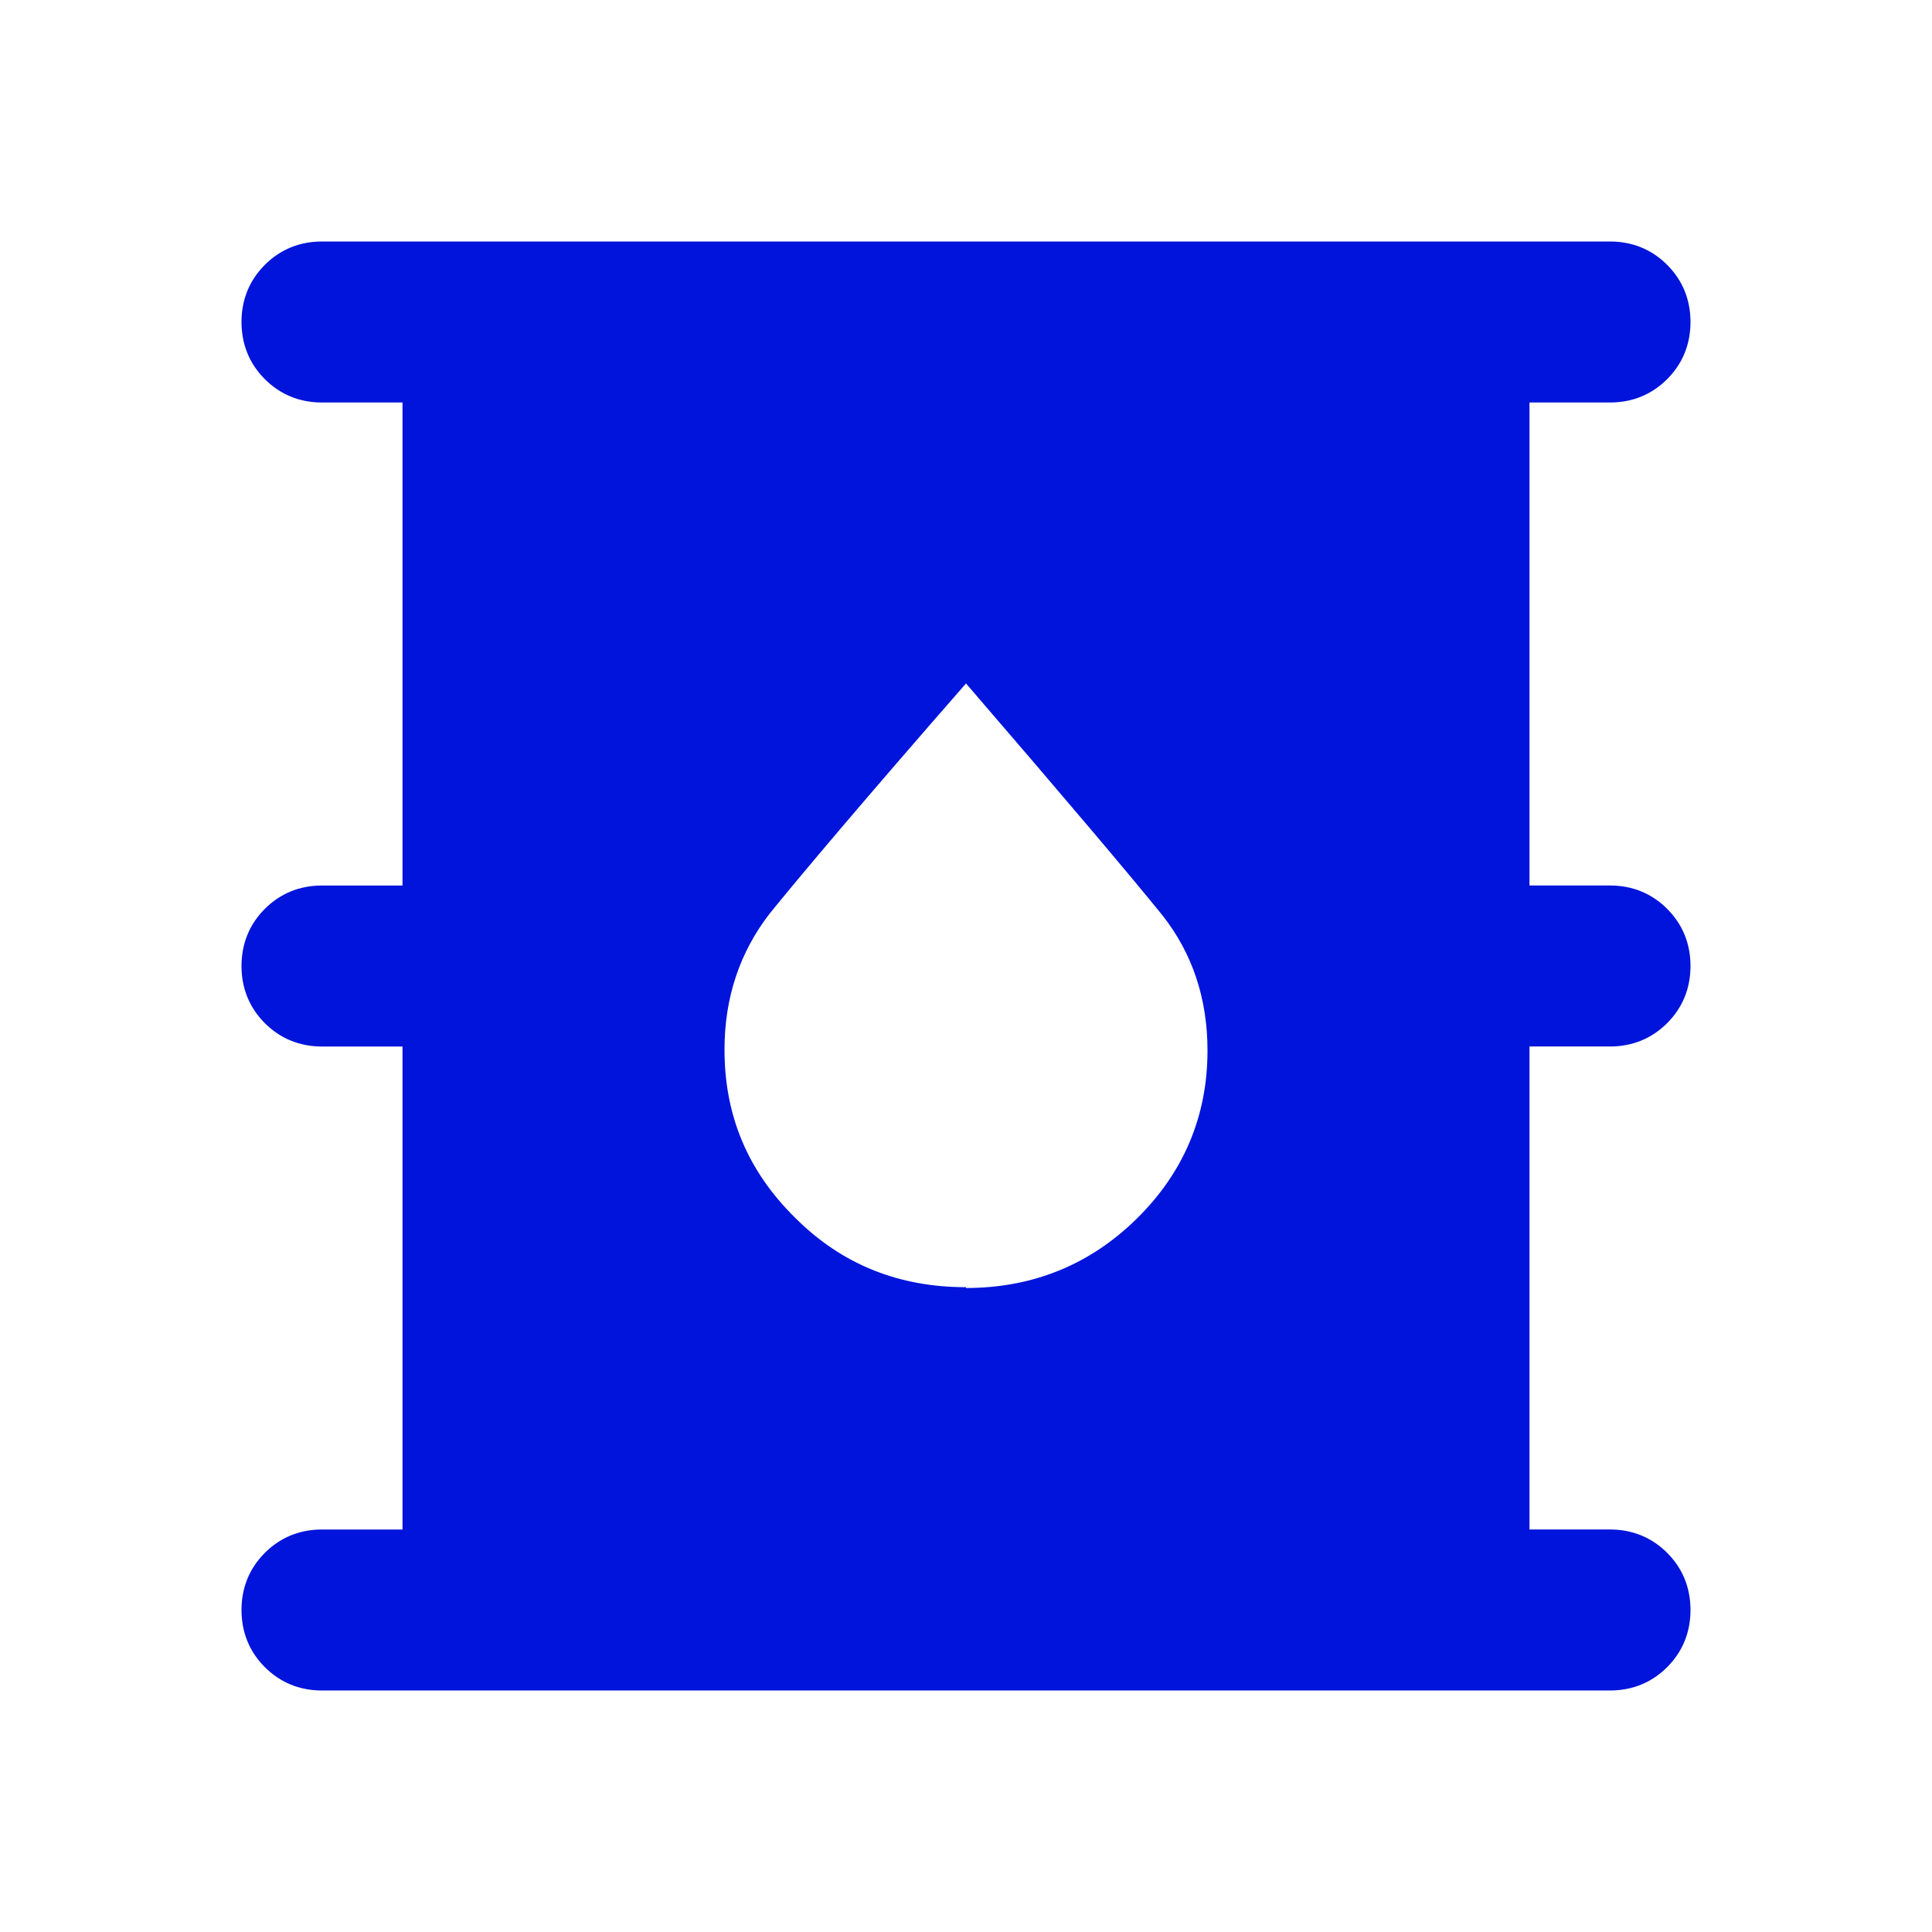 <?xml version="1.0" encoding="UTF-8"?>
<svg id="final_Outlines" data-name="final Outlines" xmlns="http://www.w3.org/2000/svg" viewBox="0 0 24 24">
  <defs>
    <style>
      .cls-1 {
        fill: #0014dc;
      }
    </style>
  </defs>
  <path class="cls-1" d="M4,21c-.28,0-.52-.1-.71-.29-.19-.19-.29-.43-.29-.71s.1-.52,.29-.71c.19-.19,.43-.29,.71-.29h1v-6h-1c-.28,0-.52-.1-.71-.29-.19-.19-.29-.43-.29-.71s.1-.52,.29-.71c.19-.19,.43-.29,.71-.29h1V5h-1c-.28,0-.52-.1-.71-.29-.19-.19-.29-.43-.29-.71s.1-.52,.29-.71c.19-.19,.43-.29,.71-.29H20c.28,0,.52,.1,.71,.29,.19,.19,.29,.43,.29,.71s-.1,.52-.29,.71c-.19,.19-.43,.29-.71,.29h-1v6h1c.28,0,.52,.1,.71,.29,.19,.19,.29,.43,.29,.71s-.1,.52-.29,.71c-.19,.19-.43,.29-.71,.29h-1v6h1c.28,0,.52,.1,.71,.29,.19,.19,.29,.43,.29,.71s-.1,.52-.29,.71c-.19,.19-.43,.29-.71,.29H4Zm8-5c.83,0,1.54-.29,2.12-.86,.58-.57,.88-1.27,.88-2.09,0-.65-.19-1.21-.56-1.68-.38-.47-1.19-1.43-2.44-2.88-1.25,1.43-2.06,2.39-2.44,2.86-.37,.48-.56,1.04-.56,1.69,0,.82,.29,1.51,.88,2.09,.58,.58,1.29,.86,2.12,.86Z"/>
</svg>